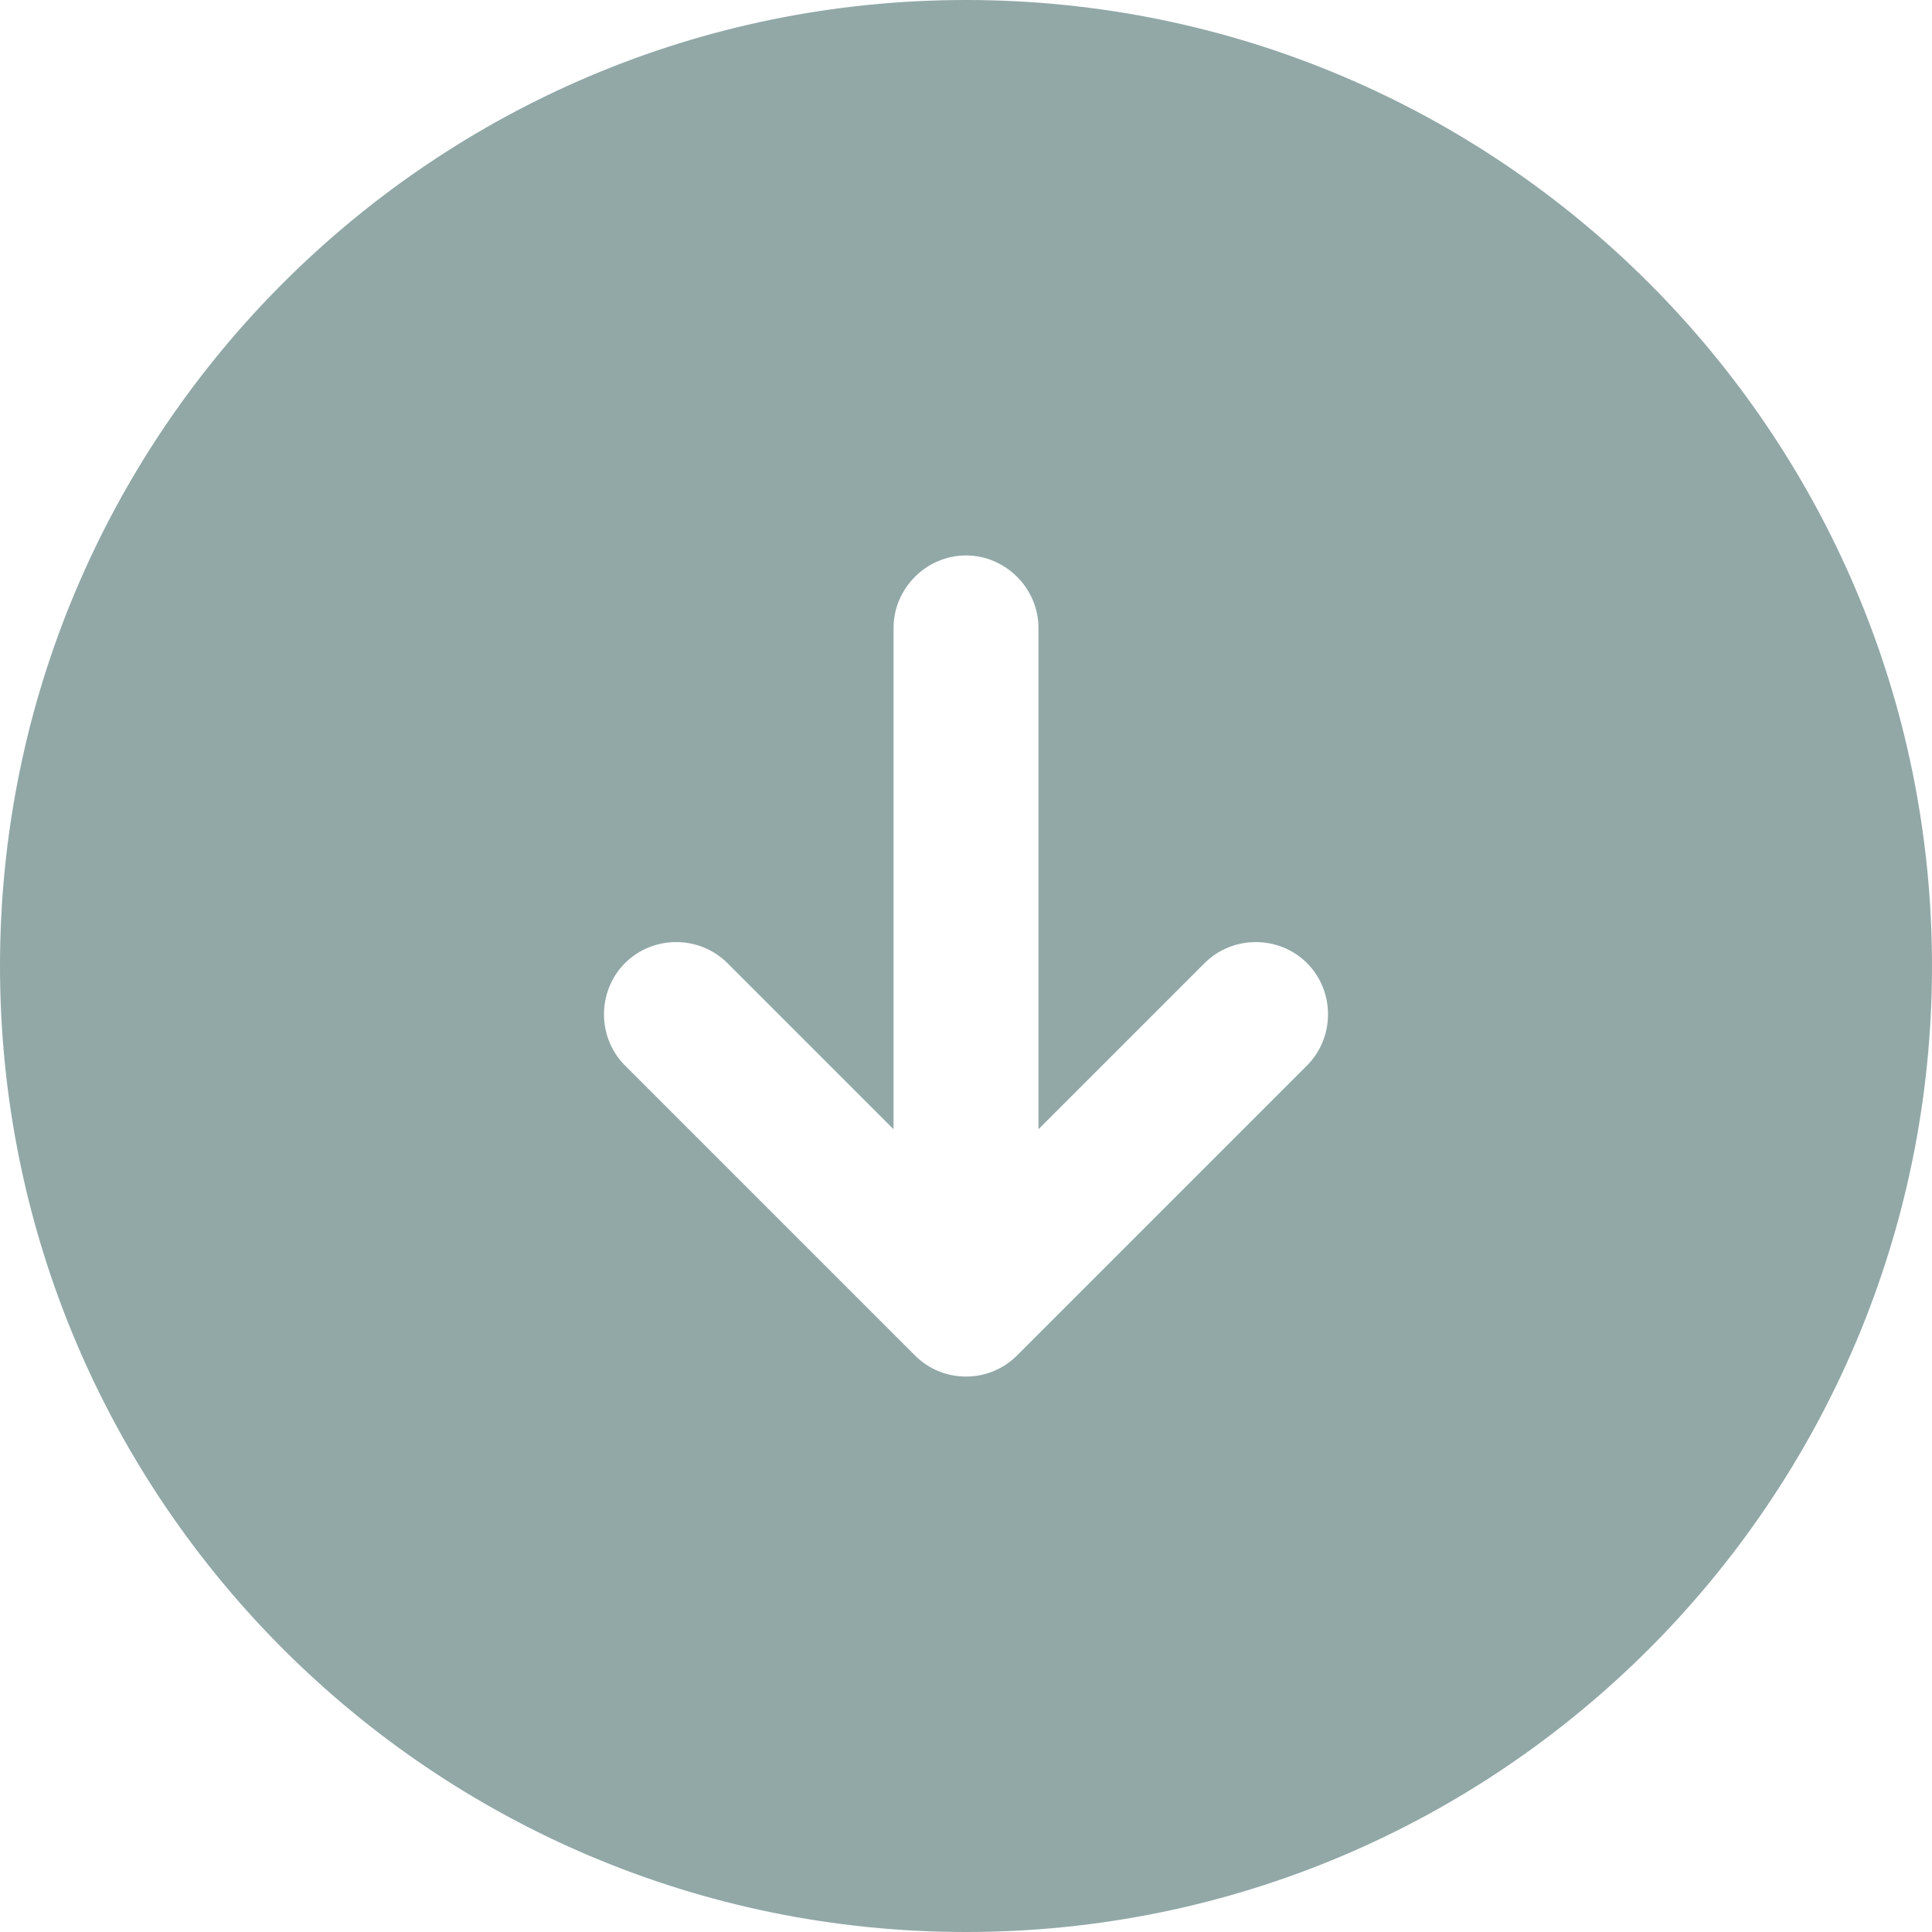 <svg width="30" height="30" viewBox="0 0 30 30" fill="none" xmlns="http://www.w3.org/2000/svg">
<path d="M15 0C6.72 0 0 6.72 0 15C0 23.28 6.72 30 15 30C23.28 30 30 23.28 30 15C30 6.72 23.28 0 15 0ZM20.295 16.545L15.795 21.045C15.57 21.27 15.285 21.375 15 21.375C14.715 21.375 14.43 21.27 14.205 21.045L9.705 16.545C9.27 16.11 9.27 15.39 9.705 14.955C10.14 14.52 10.86 14.52 11.295 14.955L13.875 17.535V9.75C13.875 9.135 14.385 8.625 15 8.625C15.615 8.625 16.125 9.135 16.125 9.75V17.535L18.705 14.955C19.14 14.52 19.86 14.52 20.295 14.955C20.73 15.39 20.73 16.11 20.295 16.545Z" fill="#91A8A7"/>
</svg>
